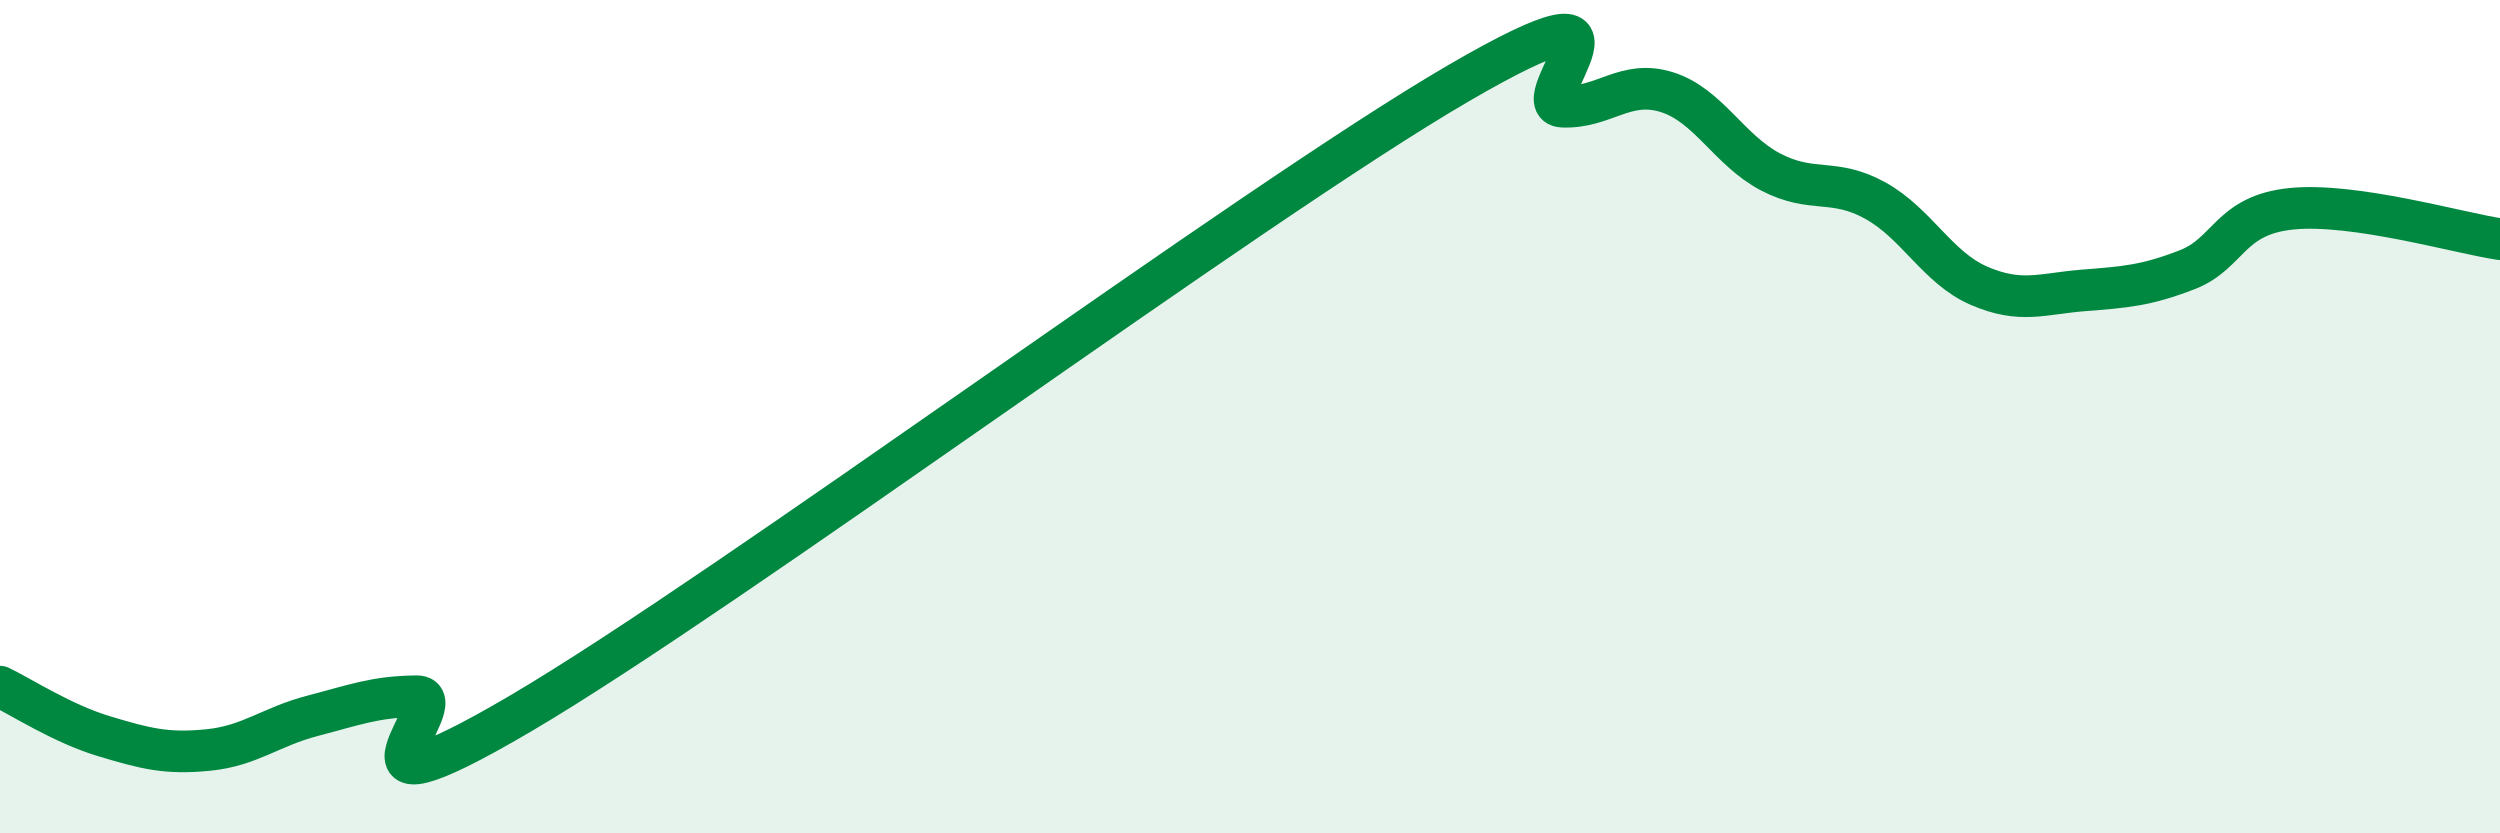 
    <svg width="60" height="20" viewBox="0 0 60 20" xmlns="http://www.w3.org/2000/svg">
      <path
        d="M 0,16.48 C 0.5,16.72 1.5,17.37 2.5,17.67 C 3.5,17.97 4,18.1 5,18 C 6,17.9 6.5,17.44 7.5,17.18 C 8.5,16.92 9,16.72 10,16.71 C 11,16.7 7.5,20.06 12.5,17.12 C 17.5,14.18 30,4.91 35,2 C 40,-0.91 36.5,2.52 37.5,2.56 C 38.5,2.6 39,1.9 40,2.21 C 41,2.52 41.5,3.61 42.5,4.13 C 43.5,4.65 44,4.26 45,4.81 C 46,5.36 46.5,6.43 47.5,6.86 C 48.5,7.29 49,7.05 50,6.97 C 51,6.89 51.5,6.86 52.5,6.47 C 53.5,6.08 53.5,5.16 55,5.01 C 56.5,4.86 59,5.59 60,5.74L60 20L0 20Z"
        fill="#008740"
        opacity="0.1"
        stroke-linecap="round"
        stroke-linejoin="round"
      />
      <path
        d="M 0,16.48 C 0.5,16.72 1.5,17.37 2.5,17.67 C 3.5,17.97 4,18.1 5,18 C 6,17.9 6.5,17.44 7.5,17.18 C 8.5,16.92 9,16.72 10,16.71 C 11,16.7 7.5,20.06 12.5,17.12 C 17.5,14.18 30,4.91 35,2 C 40,-0.91 36.5,2.52 37.5,2.56 C 38.5,2.6 39,1.9 40,2.21 C 41,2.52 41.5,3.61 42.5,4.13 C 43.5,4.65 44,4.26 45,4.81 C 46,5.36 46.5,6.43 47.5,6.86 C 48.5,7.29 49,7.05 50,6.97 C 51,6.89 51.5,6.86 52.5,6.47 C 53.5,6.08 53.5,5.16 55,5.01 C 56.5,4.86 59,5.59 60,5.74"
        stroke="#008740"
        stroke-width="1"
        fill="none"
        stroke-linecap="round"
        stroke-linejoin="round"
      />
    </svg>
  